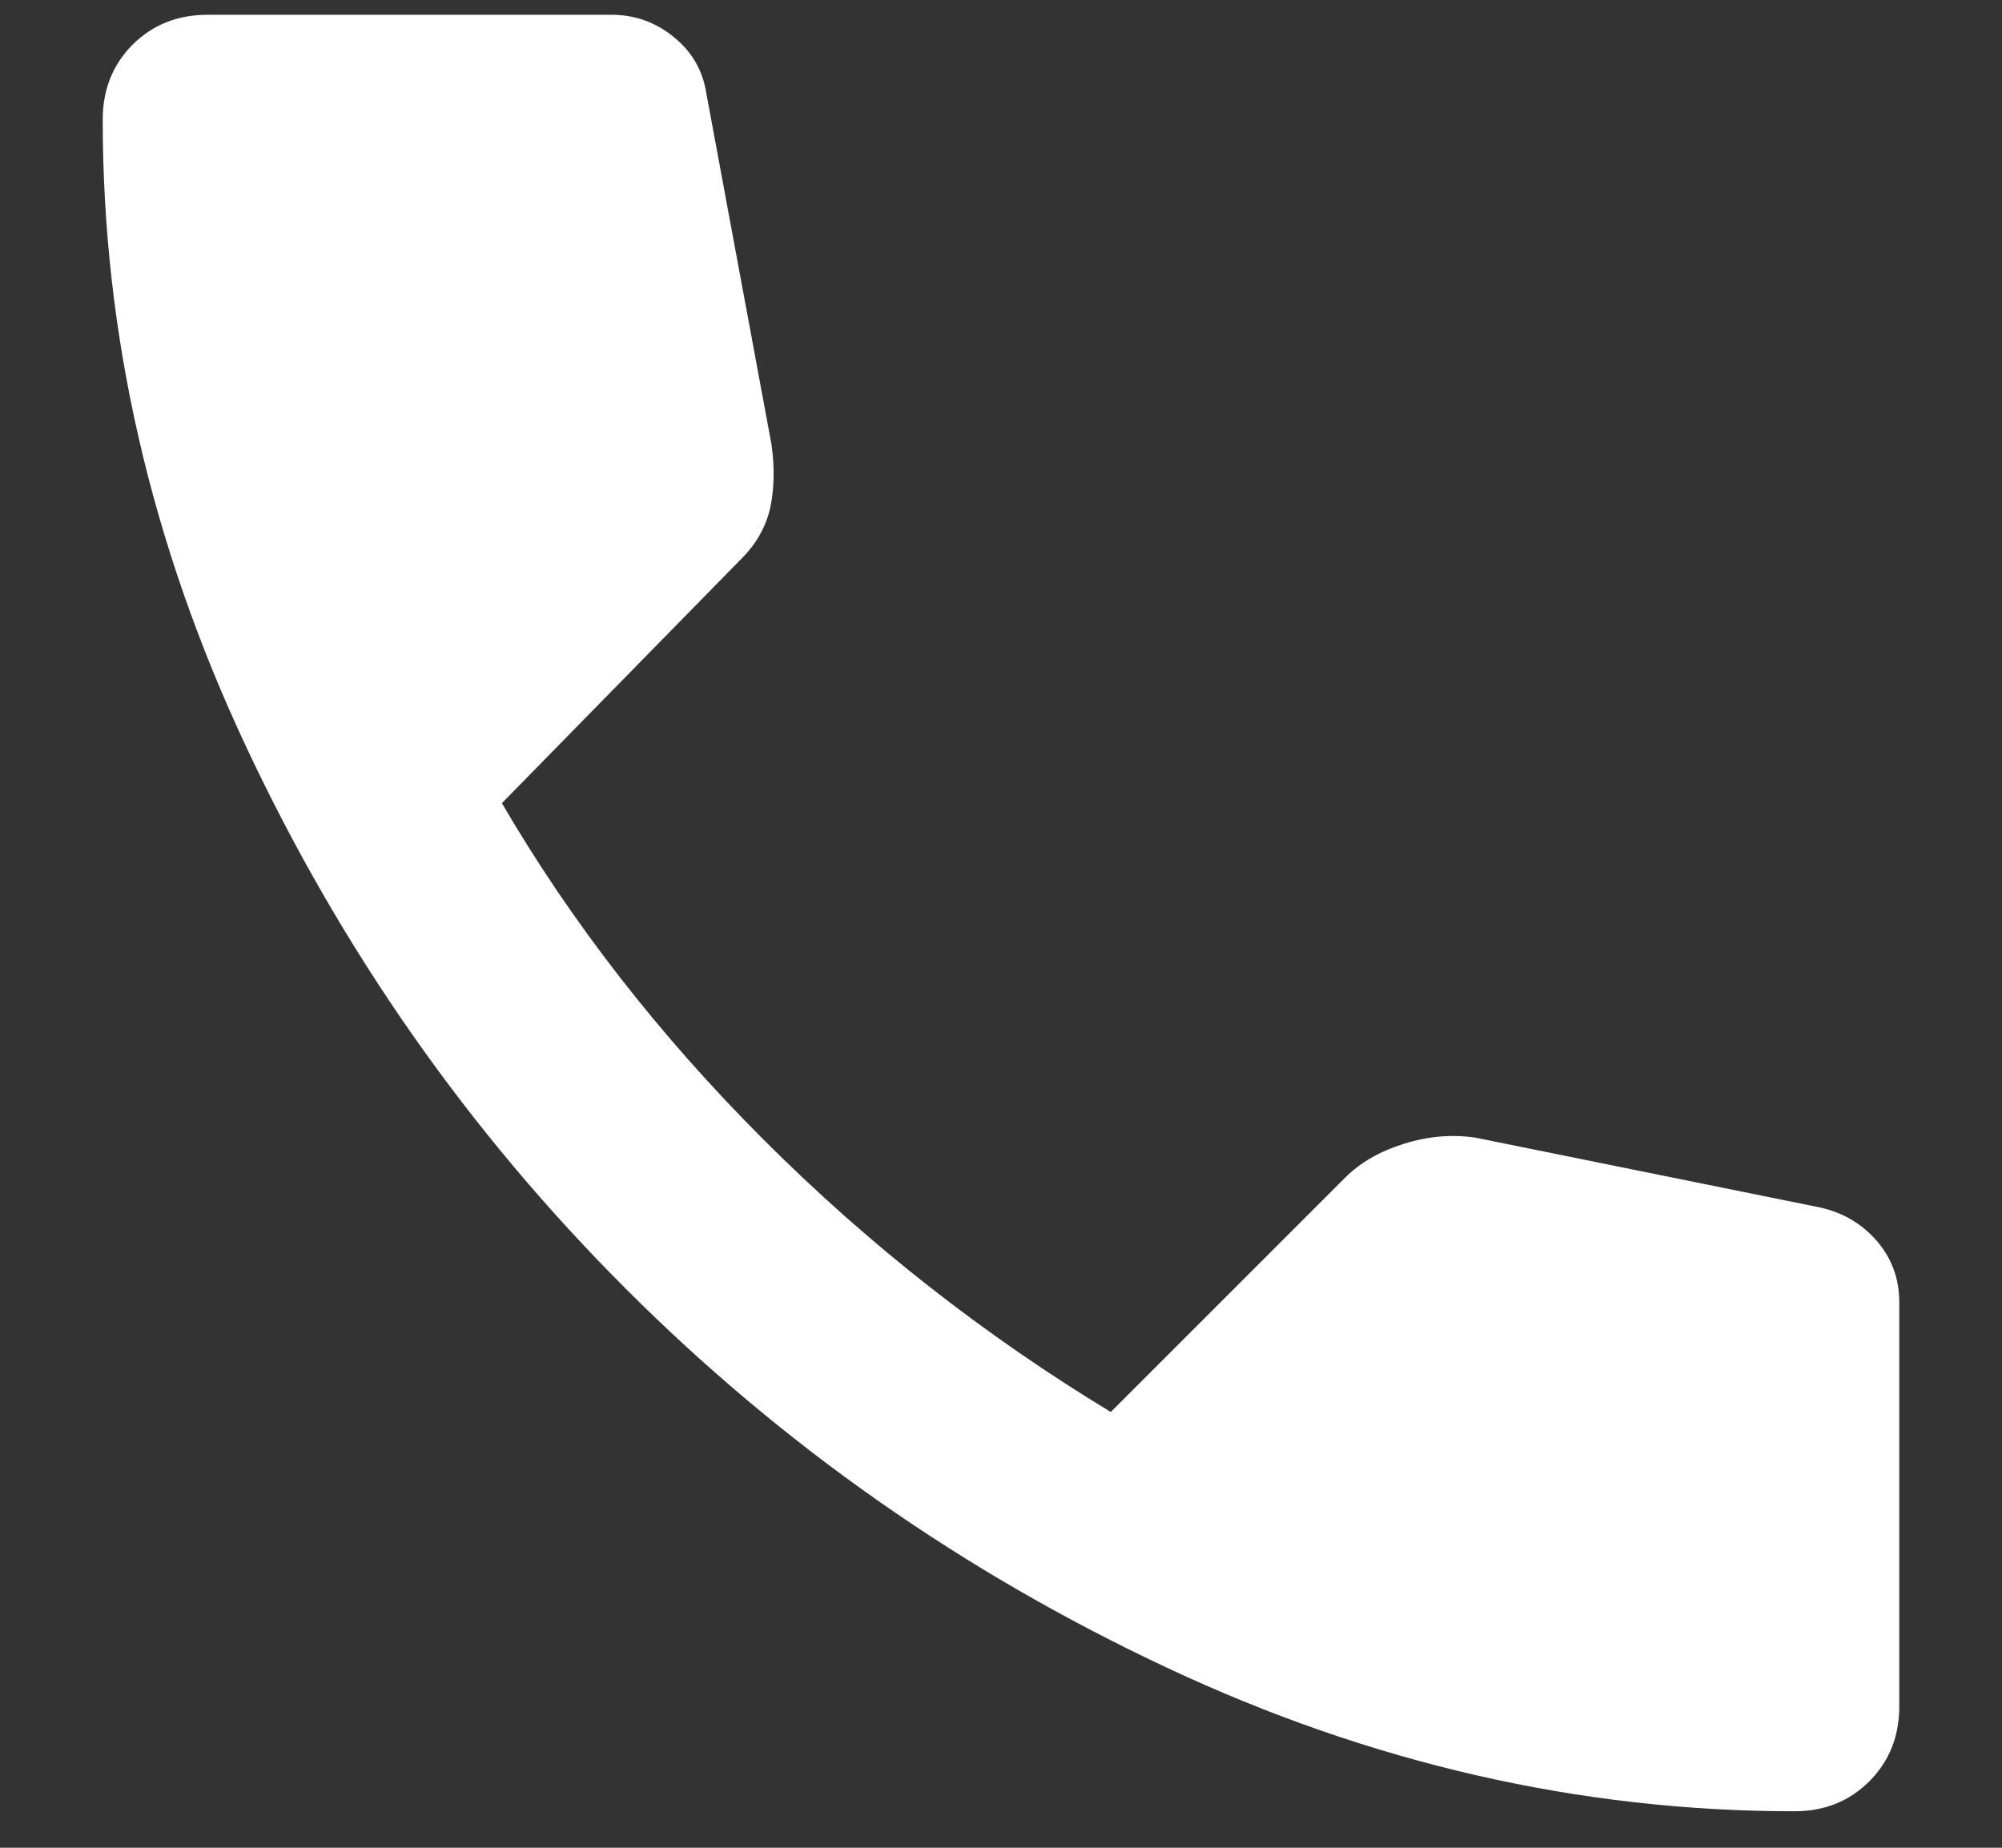 <svg width="13" height="12" viewBox="0 0 13 12" fill="none" xmlns="http://www.w3.org/2000/svg">
<rect x="0" y="0" width="13" height="12" fill="#333333" stroke="none"/>
<path d="M11.653 11.763C10.259 11.763 8.901 11.452 7.578 10.831C6.254 10.21 5.082 9.389 4.062 8.368C3.041 7.347 2.22 6.175 1.599 4.851C0.977 3.528 0.667 2.17 0.667 0.777C0.667 0.582 0.732 0.42 0.861 0.29C0.991 0.161 1.153 0.096 1.347 0.096H3.972C4.123 0.096 4.259 0.145 4.377 0.242C4.496 0.339 4.566 0.463 4.588 0.614L5.009 2.883C5.031 3.034 5.028 3.172 5.002 3.296C4.974 3.42 4.912 3.531 4.815 3.628L3.259 5.216C3.713 5.994 4.28 6.723 4.961 7.404C5.641 8.084 6.392 8.673 7.213 9.17L8.736 7.647C8.833 7.55 8.96 7.477 9.117 7.428C9.274 7.379 9.427 7.366 9.579 7.388L11.815 7.841C11.966 7.874 12.09 7.947 12.188 8.06C12.285 8.173 12.333 8.306 12.333 8.457V11.082C12.333 11.277 12.268 11.438 12.139 11.568C12.009 11.698 11.847 11.763 11.653 11.763Z" fill="white"/>
</svg>
